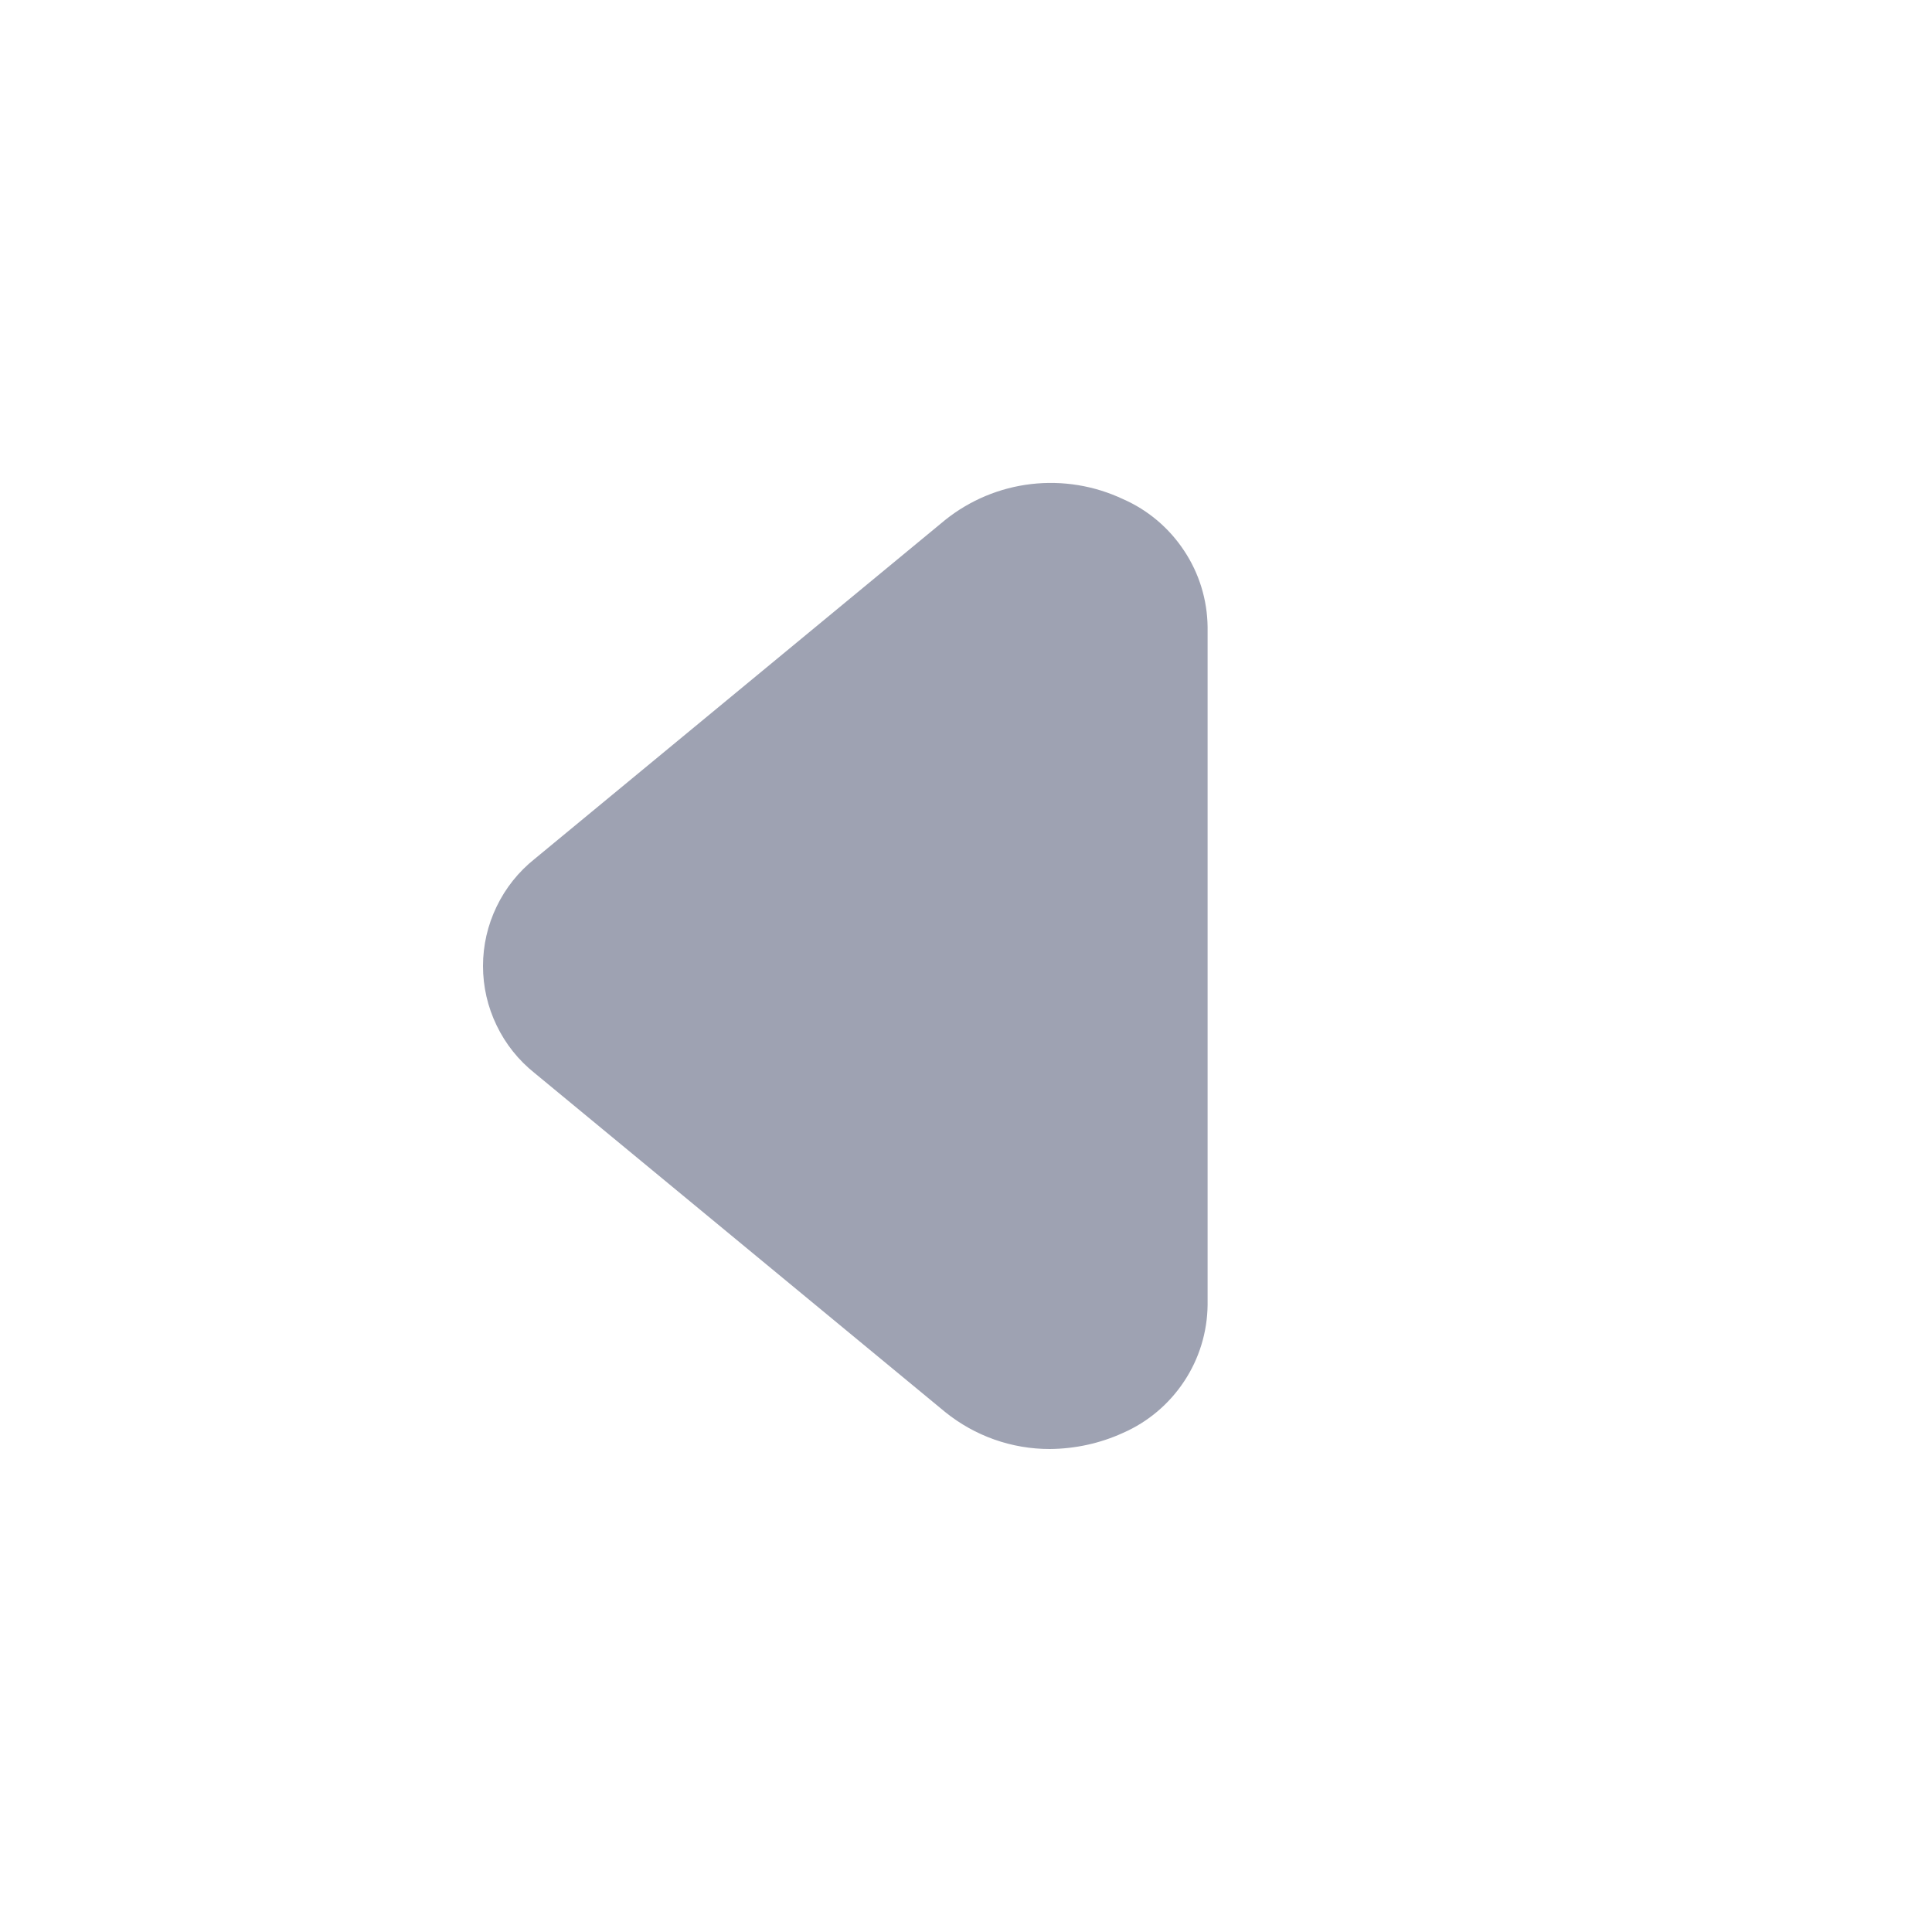<svg width="20" height="20" viewBox="0 0 20 20" fill="none" xmlns="http://www.w3.org/2000/svg">
<path d="M10.868 15C10.473 15.001 10.091 14.865 9.784 14.617L5.534 11.108C5.368 10.976 5.233 10.807 5.141 10.615C5.048 10.423 5 10.213 5 10C5 9.787 5.048 9.577 5.141 9.385C5.233 9.193 5.368 9.024 5.534 8.892L9.784 5.383C10.04 5.178 10.348 5.049 10.674 5.011C11 4.973 11.329 5.027 11.626 5.167C11.884 5.28 12.103 5.466 12.258 5.701C12.414 5.935 12.498 6.21 12.501 6.492V13.508C12.498 13.79 12.414 14.065 12.258 14.3C12.103 14.534 11.884 14.72 11.626 14.833C11.388 14.942 11.129 14.998 10.868 15Z" fill="#9EA2B2"/>
</svg>
